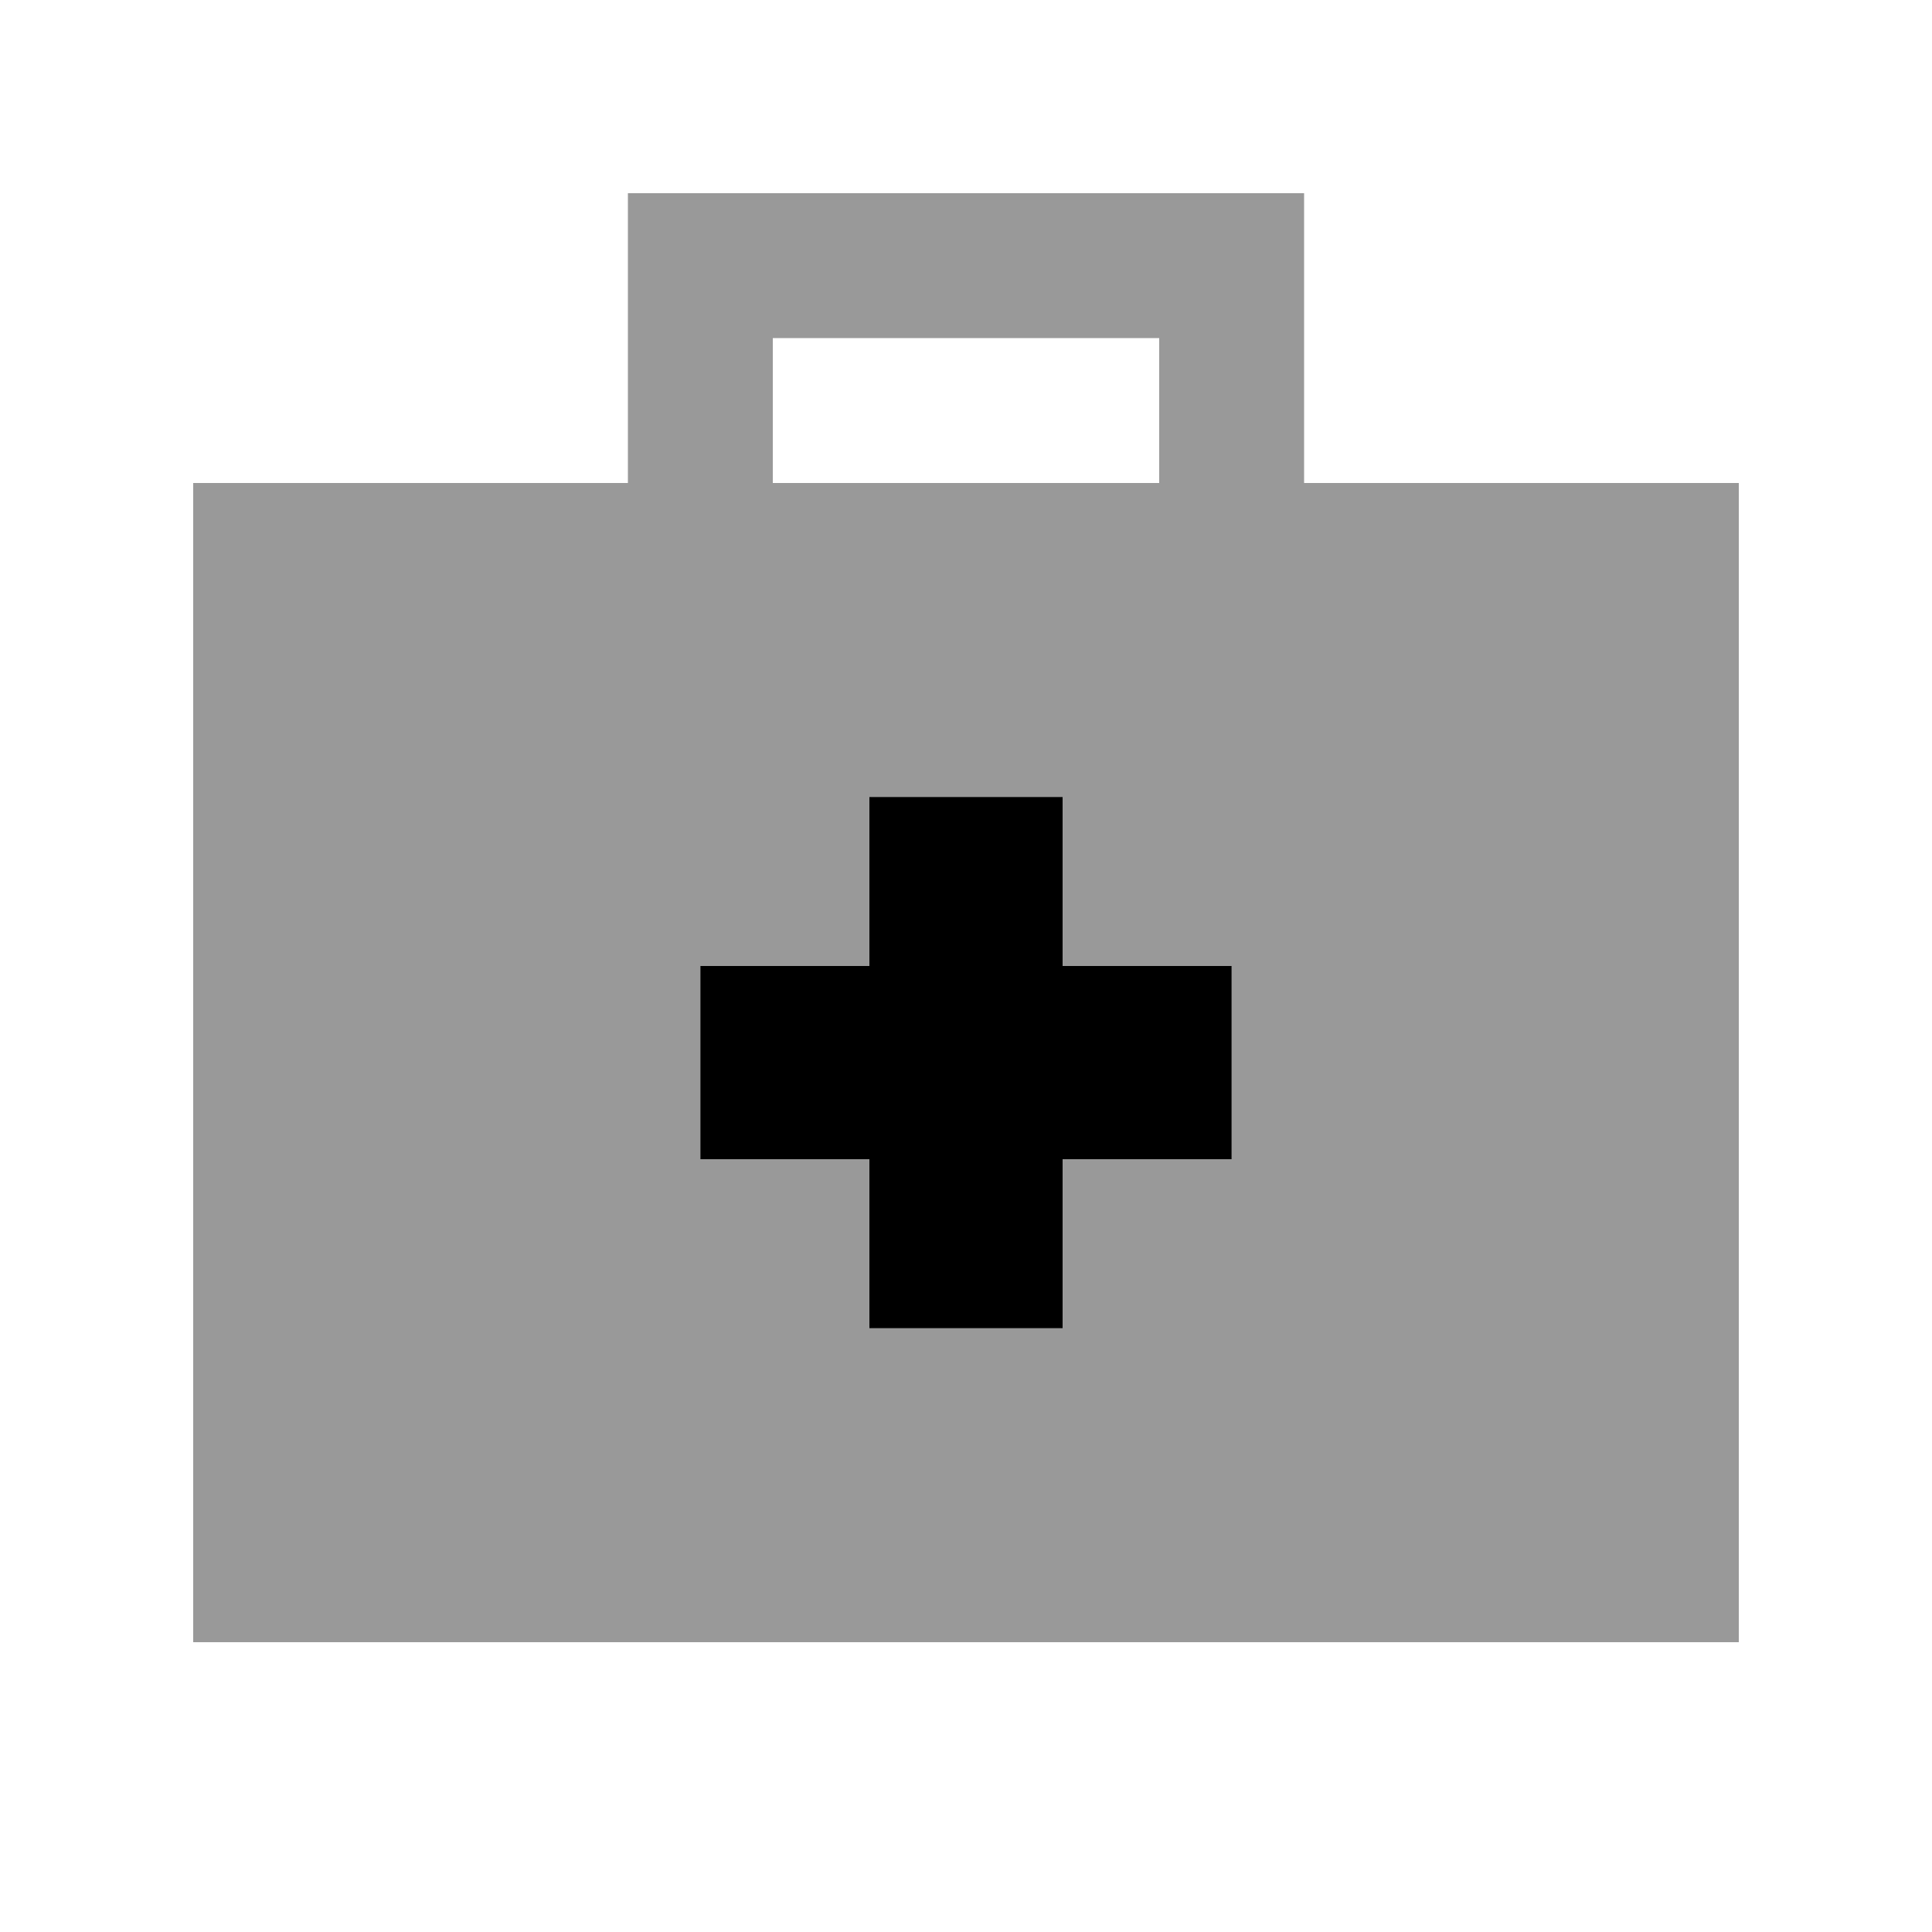 <svg xmlns="http://www.w3.org/2000/svg" viewBox="0 0 640 640"><!--! Font Awesome Pro 7.1.0 by @fontawesome - https://fontawesome.com License - https://fontawesome.com/license (Commercial License) Copyright 2025 Fonticons, Inc. --><path opacity=".4" fill="currentColor" d="M64 160L64 544L576 544L576 160L432 160L432 64L208 64L208 160L64 160zM232 320L288 320L288 264L352 264L352 320L408 320L408 384L352 384L352 440L288 440L288 384L232 384L232 320zM256 112L384 112L384 160L256 160L256 112z"/><path fill="currentColor" d="M352 264L288 264L288 320L232 320L232 384L288 384L288 440L352 440L352 384L408 384L408 320L352 320L352 264z"/></svg>